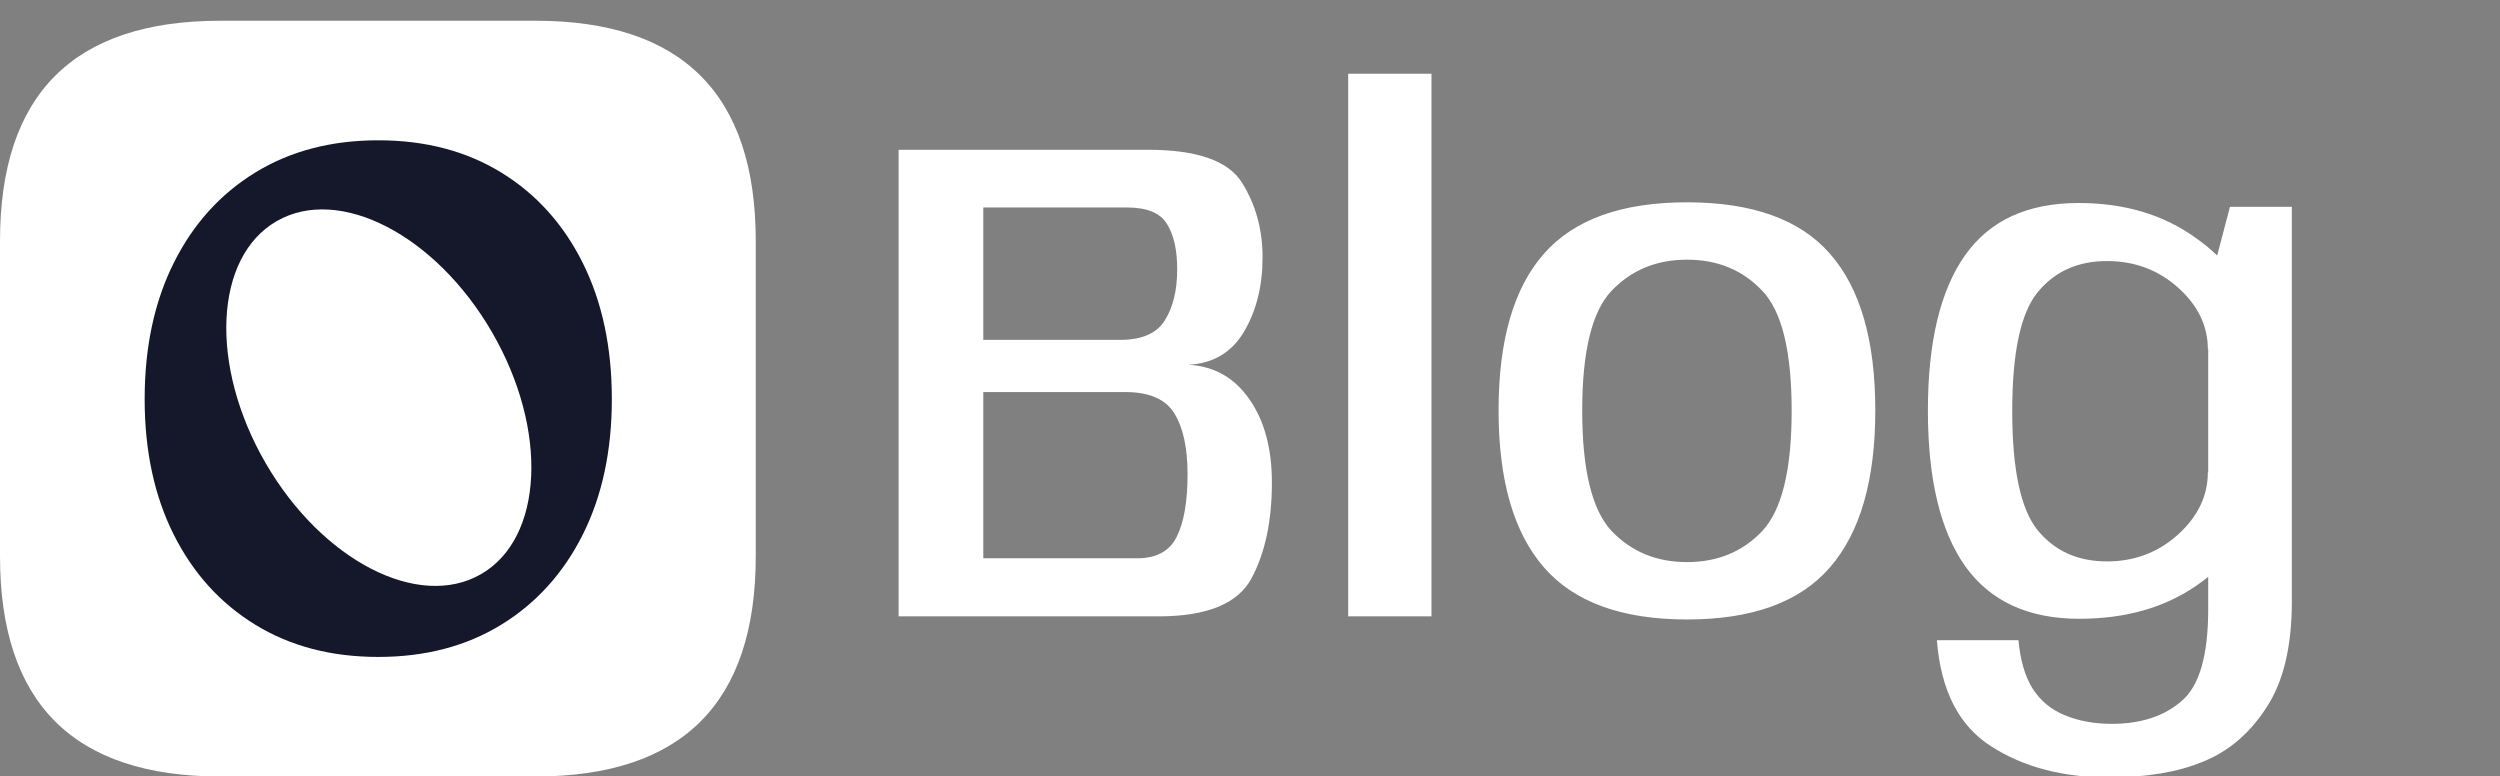<svg width="1085" height="337" viewBox="0 0 1085 337" fill="none" xmlns="http://www.w3.org/2000/svg">
<rect x="0" y="0" width="1085" height="337" fill="#808080" stroke="none"/>
<g clip-path="url(#clip0_10483_49841)">
<path d="M390 267.5V65H498.15C519.55 65 533.2 69.8 539.1 79.4C545 88.9 547.95 99.65 547.95 111.65C547.95 124.15 545.25 134.95 539.85 144.05C534.45 153.05 526.4 157.8 515.7 158.3C526.9 158.9 535.75 163.9 542.25 173.3C548.75 182.6 552 194.65 552 209.45C552 226.15 549.05 240 543.15 251C537.25 262 523.8 267.5 502.8 267.5H390ZM426.75 242.3H493.5C501.8 242.3 507.5 239.25 510.6 233.15C513.8 226.95 515.4 217.8 515.4 205.7C515.4 194.4 513.5 185.65 509.7 179.45C505.9 173.25 498.8 170.15 488.4 170.15H426.75V242.3ZM426.75 147.5H486.15C495.55 147.5 502 144.7 505.5 139.1C509.1 133.4 510.9 126 510.9 116.9C510.9 108.4 509.4 101.8 506.4 97.1C503.5 92.4 497.75 90.05 489.15 90.05H426.75V147.5ZM585.115 267.5V32H621.265V267.5H585.115ZM732.129 268.85C703.829 268.85 683.129 261.3 670.029 246.2C656.929 231.1 650.379 208.4 650.379 178.1C650.379 147.7 656.929 125.05 670.029 110.15C683.129 95.25 703.829 87.8 732.129 87.8C760.529 87.8 781.229 95.25 794.229 110.15C807.329 125.05 813.879 147.7 813.879 178.1C813.879 208.4 807.329 231.1 794.229 246.2C781.229 261.3 760.529 268.85 732.129 268.85ZM732.129 243.95C745.429 243.95 756.329 239.45 764.829 230.45C773.329 221.35 777.579 203.95 777.579 178.25C777.579 152.45 773.329 135.1 764.829 126.2C756.329 117.2 745.429 112.7 732.129 112.7C718.929 112.7 708.029 117.2 699.429 126.2C690.929 135.1 686.679 152.45 686.679 178.25C686.679 203.95 690.929 221.35 699.429 230.45C708.029 239.45 718.929 243.95 732.129 243.95ZM915.307 337.4C895.207 337.4 878.157 332.9 864.157 323.9C850.157 315 842.307 299.65 840.607 277.85H876.007C876.807 286.55 878.857 293.55 882.157 298.85C885.557 304.15 890.207 308 896.107 310.4C902.107 312.9 908.907 314.15 916.507 314.15C929.107 314.15 939.207 310.85 946.807 304.25C954.507 297.75 958.357 284.5 958.357 264.5V125.75L967.807 89.75H994.657V261.05C994.657 280.55 991.007 295.85 983.707 306.95C976.507 318.15 967.357 326 956.257 330.5C945.257 335.1 931.607 337.4 915.307 337.4ZM902.407 268.55C880.307 268.55 863.807 260.95 852.907 245.75C842.107 230.45 836.707 207.95 836.707 178.25C836.707 148.55 842.057 126.1 852.757 110.9C863.457 95.7 879.907 88.1 902.107 88.1C922.007 88.1 938.957 93.15 952.957 103.25C967.057 113.25 974.107 123.75 974.107 134.75L958.207 151.55C958.207 141.45 953.907 132.55 945.307 124.85C936.707 117.15 926.407 113.3 914.407 113.3C901.707 113.3 891.657 117.85 884.257 126.95C876.957 135.95 873.307 153.1 873.307 178.4C873.307 203.7 876.957 220.9 884.257 230C891.657 239.1 901.707 243.65 914.407 243.65C926.407 243.65 936.707 239.75 945.307 231.95C953.907 224.15 958.207 215.15 958.207 204.95L974.257 222.95C974.257 234.15 967.257 244.55 953.257 254.15C939.357 263.75 922.407 268.55 902.407 268.55Z" fill="white"></path>
<g clip-path="url(#clip1_10483_49841)">
<path d="M95.667 337C31.889 337 0 305.111 0 241.333V104.667C0 40.889 31.889 9 95.667 9H232.333C296.111 9 328 40.889 328 104.667V241.333C328 305.111 296.111 337 232.333 337H95.667Z" fill="white"></path>
<path fill-rule="evenodd" clip-rule="evenodd" d="M164.16 285.109C143.771 285.109 125.978 280.447 110.78 271.122C95.583 261.797 83.784 248.752 75.383 231.986C66.982 215.221 62.781 195.629 62.781 173.212C62.781 150.701 66.982 131.015 75.383 114.155C83.784 97.295 95.583 84.203 110.78 74.878C125.978 65.553 143.771 60.891 164.16 60.891C184.549 60.891 202.342 65.553 217.54 74.878C232.737 84.203 244.536 97.295 252.937 114.155C261.338 131.015 265.539 150.701 265.539 173.212C265.539 195.629 261.338 215.221 252.937 231.986C244.536 248.752 232.737 261.797 217.54 271.122C202.342 280.447 184.549 285.109 164.16 285.109ZM208.739 249.197C235.895 233.552 238.064 186.57 213.582 144.258C189.101 101.947 147.24 80.329 120.084 95.974C92.928 111.619 90.759 158.602 115.241 200.913C139.722 243.225 181.583 264.842 208.739 249.197Z" fill="#15172B"></path>
</g>
</g>
<defs>
<clipPath id="clip0_10483_49841">
<rect width="1085" height="337" fill="white"></rect>
</clipPath>
<clipPath id="clip1_10483_49841">
<rect width="328" height="328" fill="white" transform="translate(0 9)"></rect>
</clipPath>
</defs>
</svg>
